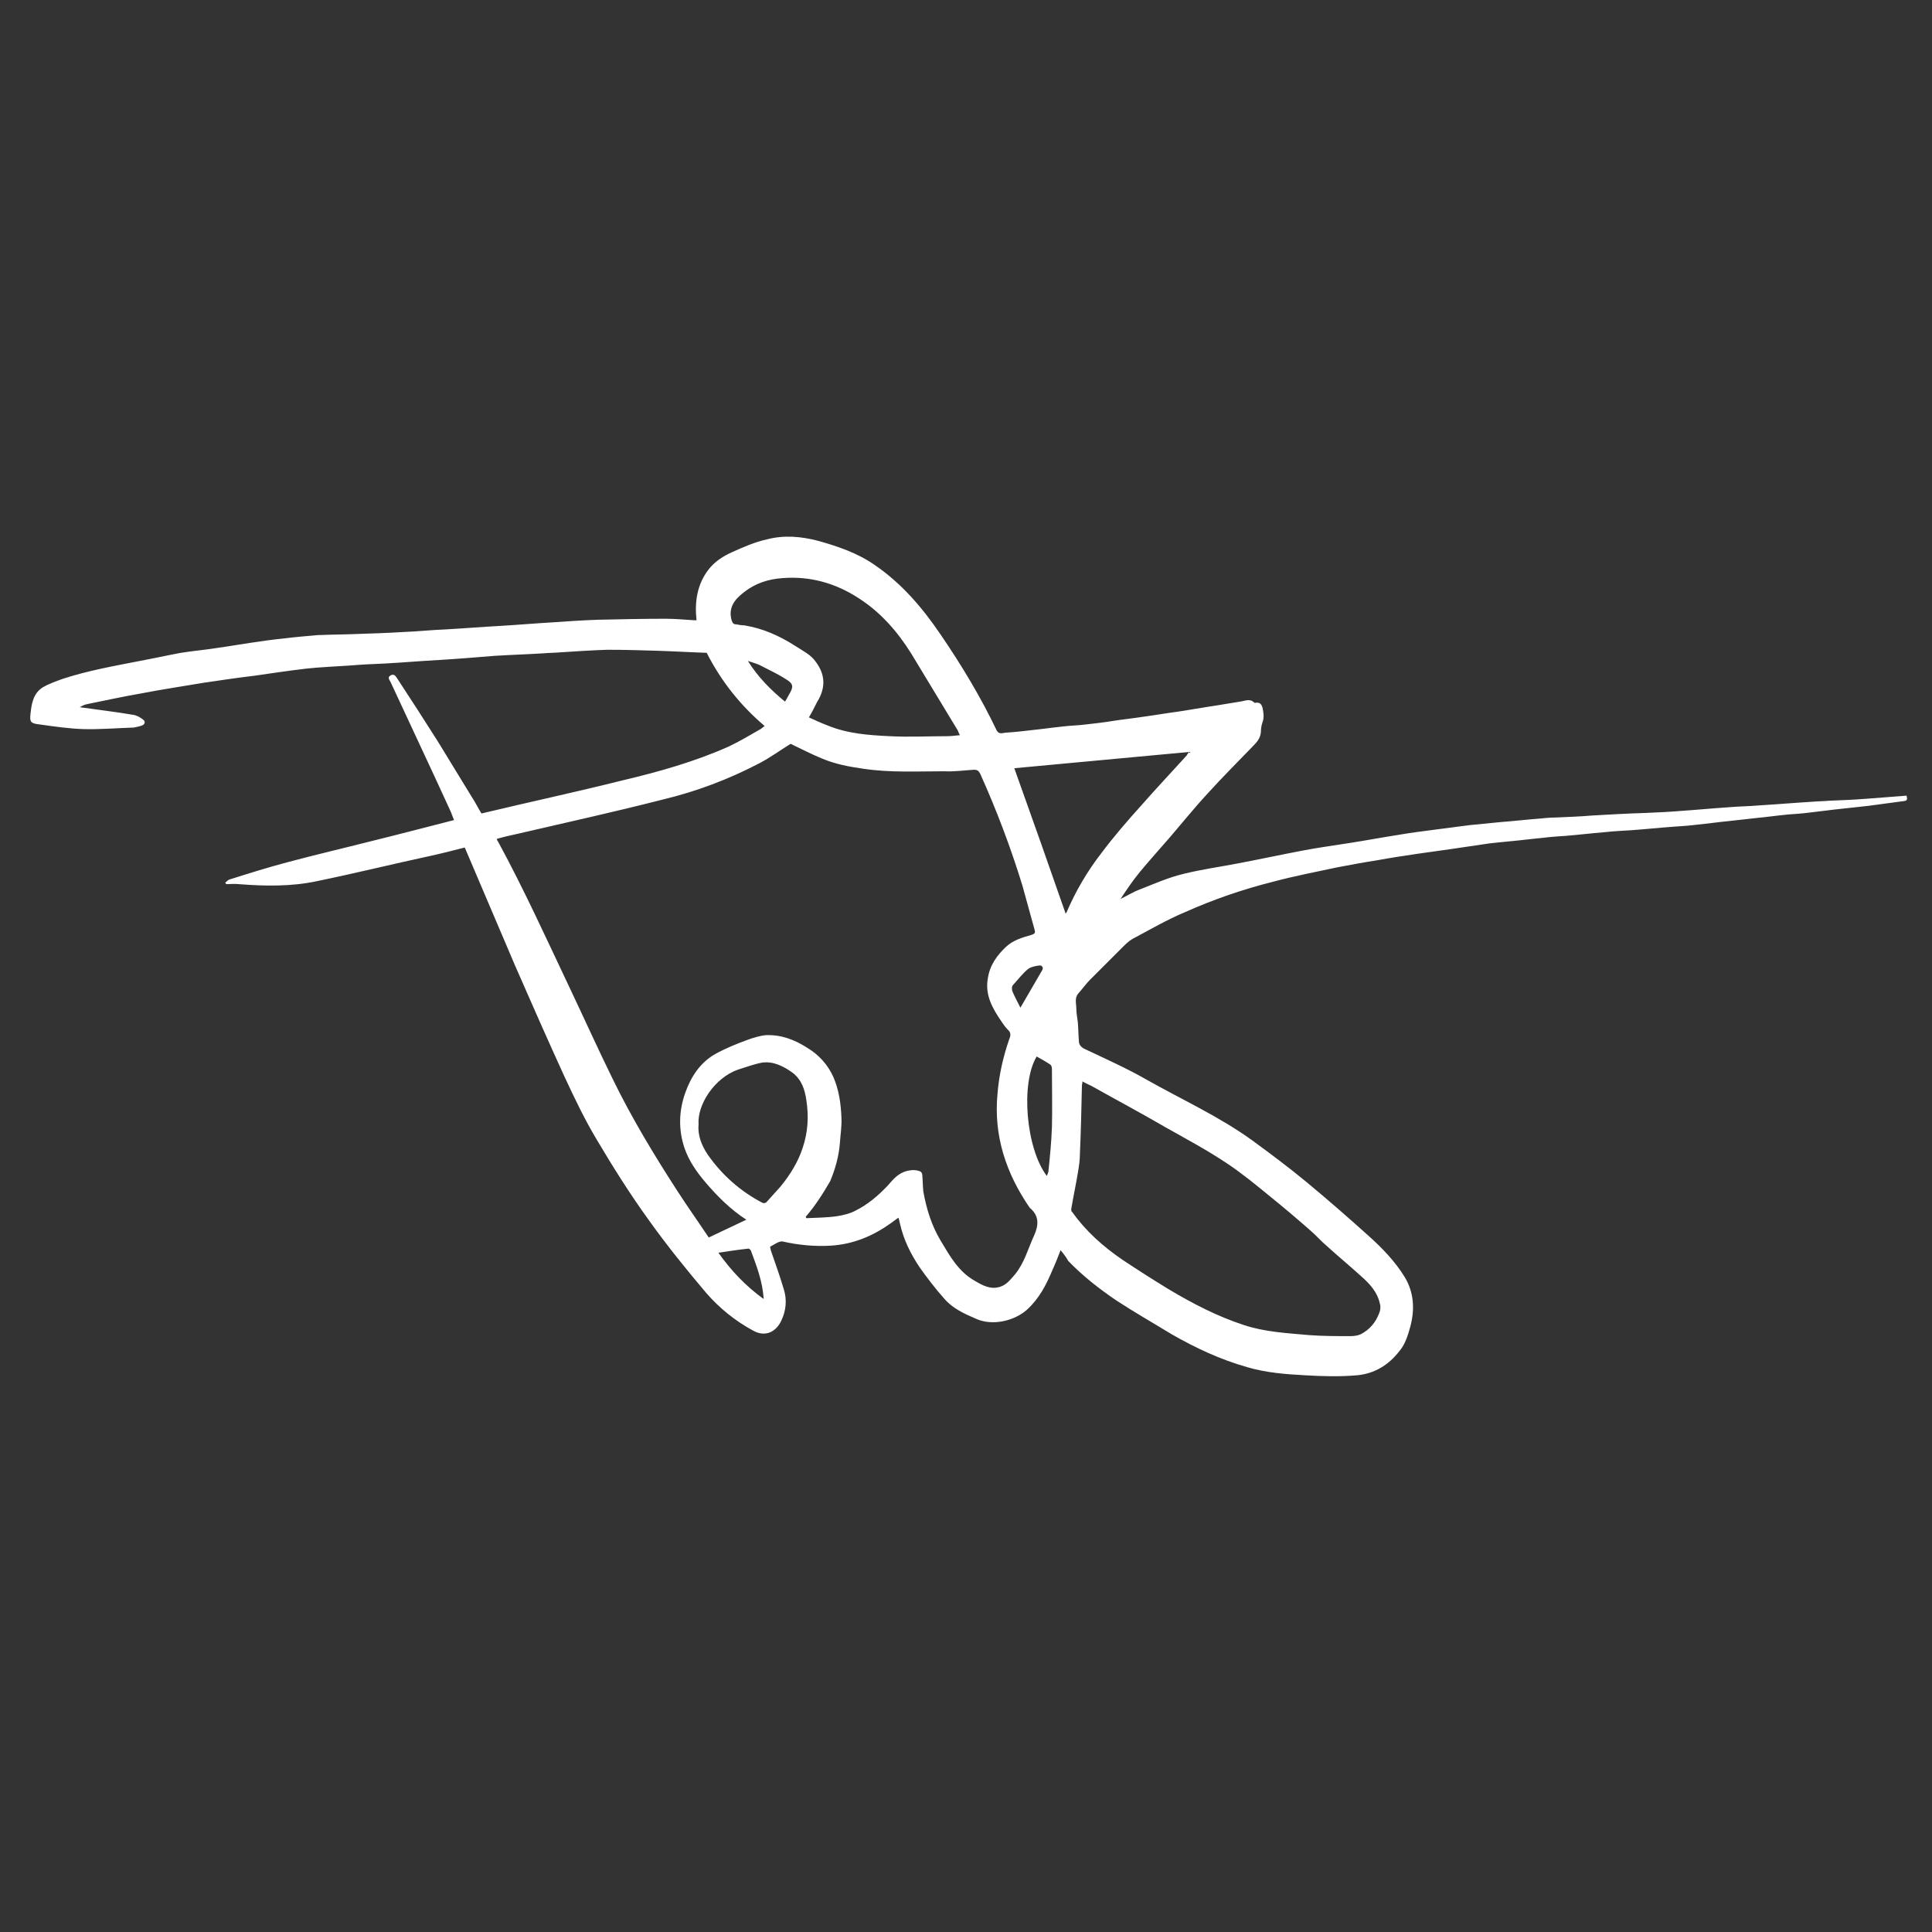 <svg xmlns="http://www.w3.org/2000/svg" xmlns:xlink="http://www.w3.org/1999/xlink" id="Layer_1" x="0px" y="0px" viewBox="0 0 38 38" style="enable-background:new 0 0 38 38;" xml:space="preserve"><rect x="0" y="0" width="38" height="38" fill="#333333" stroke="none"/><path style="fill:#FFFFFF;" d="M20.07,19.82c0.15-0.26,0.29-0.5,0.43-0.74c0.03-0.05-0.01-0.1-0.06-0.09 c-0.08,0.01-0.17,0.03-0.22,0.07c-0.11,0.09-0.2,0.21-0.3,0.32c-0.02,0.02-0.02,0.08-0.01,0.11C19.95,19.59,20.01,19.7,20.07,19.82  M15.44,13.8c0.03-0.05,0.06-0.1,0.08-0.14c0.09-0.15,0.09-0.21-0.06-0.3c-0.17-0.11-0.35-0.19-0.52-0.28 c-0.07-0.03-0.14-0.05-0.23-0.08C14.91,13.32,15.16,13.57,15.44,13.8 M14.13,24.64c0.25,0.35,0.53,0.65,0.89,0.91 c-0.02-0.35-0.14-0.65-0.25-0.95c-0.01-0.02-0.04-0.05-0.06-0.04C14.52,24.58,14.33,24.61,14.13,24.64 M20.59,23.13 c0.01-0.03,0.02-0.05,0.03-0.08c0.03-0.29,0.06-0.59,0.07-0.88c0.01-0.38,0-0.76,0-1.15c0-0.03-0.01-0.06-0.03-0.08 c-0.09-0.06-0.18-0.11-0.27-0.16C20.07,21.31,20.18,22.59,20.59,23.13 M13.74,22.12c-0.02,0.21,0.06,0.41,0.18,0.59 c0.28,0.4,0.64,0.72,1.08,0.95c0.02,0.01,0.07,0,0.08-0.02c0.09-0.1,0.18-0.2,0.27-0.3c0.19-0.23,0.35-0.49,0.44-0.77 c0.1-0.3,0.12-0.61,0.07-0.93c-0.03-0.21-0.09-0.4-0.27-0.54c-0.18-0.13-0.38-0.23-0.6-0.2c-0.16,0.03-0.32,0.09-0.48,0.14 C14.06,21.2,13.71,21.72,13.74,22.12 M23.39,14.79c-1.15,0.11-2.29,0.21-3.44,0.32c0.34,0.95,0.68,1.91,1.01,2.86 c0.01-0.01,0.01-0.02,0.02-0.03c0.18-0.42,0.41-0.81,0.69-1.17c0.24-0.32,0.5-0.62,0.77-0.92c0.29-0.33,0.6-0.66,0.9-0.99 C23.35,14.84,23.37,14.81,23.39,14.79 M15.91,14.11c0.13,0.06,0.24,0.11,0.37,0.16c0.39,0.16,0.8,0.19,1.22,0.21 c0.37,0.02,0.75,0,1.12,0c0.08,0,0.16-0.01,0.26-0.02c-0.02-0.04-0.03-0.06-0.04-0.09c-0.31-0.51-0.61-1.01-0.92-1.52 c-0.27-0.43-0.6-0.81-1.04-1.09c-0.45-0.29-0.94-0.43-1.48-0.39c-0.29,0.02-0.54,0.1-0.77,0.28c-0.18,0.14-0.31,0.3-0.24,0.55 c0.02,0.06,0.04,0.08,0.09,0.08c0.05,0.01,0.11,0.02,0.16,0.02c0.37,0.06,0.7,0.21,1.01,0.41c0.14,0.09,0.3,0.17,0.39,0.3 c0.19,0.25,0.21,0.51,0.03,0.8C16.02,13.91,15.97,14.01,15.91,14.11 M21.29,21.27c0,0.04-0.01,0.06-0.01,0.09 c-0.01,0.45-0.02,0.9-0.04,1.35c0,0.12-0.02,0.24-0.04,0.36c-0.04,0.24-0.09,0.47-0.13,0.71c0,0.02,0,0.05,0.02,0.06 c0.27,0.38,0.61,0.68,0.99,0.94c0.3,0.2,0.6,0.39,0.91,0.58c0.47,0.28,0.95,0.53,1.47,0.7c0.42,0.14,0.85,0.16,1.29,0.2 c0.27,0.02,0.54,0.02,0.81,0.02c0.07,0,0.15-0.01,0.21-0.04c0.17-0.09,0.29-0.23,0.36-0.42c0.02-0.05,0.03-0.12,0.01-0.18 c-0.05-0.23-0.2-0.39-0.37-0.54c-0.22-0.2-0.45-0.39-0.67-0.59c-0.12-0.1-0.22-0.22-0.34-0.32c-0.25-0.22-0.51-0.44-0.77-0.65 c-0.28-0.23-0.56-0.46-0.86-0.66c-0.39-0.26-0.8-0.48-1.21-0.71c-0.48-0.28-0.97-0.54-1.45-0.81 C21.43,21.34,21.36,21.31,21.29,21.27 M15.85,23.93c0,0.01,0,0.02,0.01,0.03c0.2-0.01,0.41-0.01,0.61-0.04 c0.12-0.02,0.25-0.05,0.36-0.11c0.24-0.12,0.44-0.29,0.63-0.49c0.09-0.1,0.17-0.21,0.32-0.27c0.11-0.04,0.22-0.05,0.32-0.01 c0.02,0.01,0.04,0.04,0.04,0.07c0.01,0.11,0.01,0.22,0.02,0.32c0.06,0.34,0.16,0.67,0.34,0.97c0.18,0.3,0.35,0.61,0.67,0.79 c0.15,0.09,0.31,0.18,0.5,0.12c0.13-0.04,0.21-0.15,0.29-0.24c0.19-0.23,0.26-0.51,0.38-0.77c0.09-0.2,0.1-0.38-0.07-0.53 l-0.02-0.02c-0.46-0.67-0.71-1.41-0.63-2.24c0.03-0.37,0.11-0.72,0.23-1.07c0.03-0.07,0.04-0.13-0.03-0.19 c-0.05-0.05-0.09-0.11-0.13-0.17c-0.17-0.25-0.32-0.51-0.26-0.84c0.04-0.26,0.18-0.45,0.36-0.62c0.14-0.13,0.32-0.18,0.49-0.23 c0.06-0.02,0.09-0.03,0.07-0.1c-0.08-0.29-0.16-0.58-0.24-0.87c-0.23-0.75-0.51-1.49-0.83-2.2c-0.03-0.06-0.06-0.08-0.12-0.08 c-0.19,0.01-0.38,0.04-0.58,0.03c-0.53,0-1.07,0.03-1.6-0.05c-0.28-0.04-0.55-0.09-0.81-0.2c-0.22-0.09-0.43-0.2-0.62-0.29 c-0.21,0.13-0.4,0.27-0.61,0.38c-0.61,0.32-1.25,0.56-1.92,0.72c-0.94,0.24-1.89,0.45-2.84,0.67c-0.14,0.03-0.27,0.06-0.41,0.1 c0.01,0.03,0.02,0.05,0.03,0.06c0.51,0.94,0.95,1.91,1.41,2.88c0.28,0.59,0.55,1.19,0.84,1.78c0.37,0.76,0.81,1.49,1.27,2.2 c0.2,0.31,0.42,0.62,0.62,0.92c0.25-0.12,0.49-0.23,0.74-0.35c-0.31-0.2-0.57-0.46-0.8-0.73c-0.17-0.2-0.32-0.41-0.41-0.66 c-0.13-0.37-0.12-0.75,0.01-1.11c0.11-0.31,0.29-0.59,0.59-0.76c0.2-0.11,0.42-0.2,0.64-0.28c0.11-0.04,0.24-0.08,0.36-0.09 c0.3-0.01,0.56,0.09,0.81,0.25c0.23,0.14,0.4,0.33,0.51,0.57c0.11,0.25,0.15,0.53,0.16,0.8c0.01,0.17-0.02,0.33-0.03,0.5 c-0.02,0.26-0.09,0.51-0.19,0.75C16.18,23.49,16.03,23.72,15.85,23.93 M20.86,24.59c-0.05,0.13-0.1,0.26-0.16,0.39 c-0.12,0.29-0.26,0.56-0.5,0.78c-0.26,0.23-0.69,0.32-1,0.18c-0.23-0.1-0.46-0.2-0.63-0.4c-0.17-0.19-0.33-0.4-0.48-0.61 c-0.18-0.27-0.32-0.55-0.39-0.87c-0.01-0.03-0.01-0.06-0.03-0.11c-0.05,0.04-0.1,0.07-0.15,0.11c-0.35,0.25-0.73,0.41-1.17,0.44 c-0.32,0.02-0.64-0.01-0.95-0.08c-0.07-0.02-0.17,0.06-0.25,0.1c-0.01,0,0.01,0.05,0.01,0.07c0.09,0.26,0.18,0.51,0.26,0.78 c0.06,0.2,0.04,0.41-0.05,0.6c-0.1,0.22-0.31,0.34-0.56,0.2c-0.35-0.19-0.66-0.44-0.92-0.74c-0.39-0.46-0.77-0.93-1.12-1.42 c-0.37-0.51-0.71-1.05-1.03-1.59c-0.24-0.4-0.44-0.82-0.64-1.25c-0.33-0.72-0.65-1.45-0.97-2.18c-0.33-0.77-0.65-1.53-0.98-2.3 c0-0.01-0.01-0.01-0.01-0.02c-0.23,0.06-0.47,0.12-0.7,0.17C7.7,17,6.97,17.18,6.24,17.33c-0.51,0.11-1.03,0.1-1.54,0.06 c-0.08-0.01-0.17,0-0.25,0c-0.01-0.01-0.01-0.02-0.02-0.03c0.03-0.02,0.05-0.05,0.08-0.06c0.38-0.12,0.76-0.24,1.14-0.34 c0.56-0.15,1.12-0.28,1.67-0.42c0.53-0.13,1.06-0.27,1.61-0.41c-0.03-0.07-0.05-0.14-0.08-0.2c-0.21-0.46-0.42-0.91-0.63-1.36 c-0.18-0.39-0.36-0.77-0.54-1.16c-0.02-0.04-0.07-0.09,0.01-0.13c0.07-0.03,0.09,0.02,0.12,0.06c0.27,0.41,0.54,0.83,0.8,1.24 c0.22,0.36,0.44,0.72,0.66,1.08C9.35,15.78,9.4,15.89,9.47,16c0.92-0.22,1.85-0.42,2.77-0.65c0.72-0.17,1.43-0.37,2.1-0.67 c0.21-0.1,0.41-0.22,0.62-0.34c0.03-0.02,0.05-0.04,0.08-0.06c-0.47-0.4-0.85-0.87-1.14-1.44c-0.31-0.01-0.64-0.03-0.96-0.04 c-0.33-0.01-0.66-0.02-0.99-0.02c-0.31,0.01-0.61,0.03-0.92,0.05c-0.11,0.01-0.23,0.01-0.34,0.02c-0.32,0.02-0.65,0.03-0.97,0.05 C9.35,12.93,9,12.96,8.65,12.98c-0.36,0.02-0.71,0.05-1.07,0.07c-0.23,0.01-0.47,0.02-0.7,0.04c-0.28,0.02-0.57,0.03-0.85,0.06 c-0.34,0.04-0.68,0.09-1.02,0.14C4.67,13.33,4.34,13.38,4,13.43c-0.41,0.07-0.82,0.13-1.23,0.21c-0.35,0.06-0.71,0.14-1.06,0.21 c-0.05,0.01-0.09,0.03-0.14,0.06c0.35,0.05,0.7,0.09,1.05,0.15c0.07,0.01,0.14,0.05,0.19,0.09c0.06,0.04,0.04,0.1-0.02,0.12 c-0.05,0.02-0.11,0.03-0.16,0.04c-0.33,0.01-0.67,0.04-1,0.03c-0.28-0.01-0.56-0.05-0.84-0.09c-0.18-0.02-0.21-0.04-0.19-0.21 c0.02-0.19,0.05-0.4,0.24-0.52c0.12-0.07,0.26-0.12,0.4-0.17c0.49-0.16,1-0.25,1.51-0.35c0.27-0.05,0.54-0.11,0.81-0.16 c0.25-0.04,0.5-0.06,0.74-0.1c0.22-0.03,0.44-0.07,0.65-0.1c0.2-0.03,0.41-0.06,0.61-0.08c0.24-0.03,0.48-0.05,0.71-0.07 c0.01,0,0.02,0,0.04,0c0.23-0.01,0.47-0.01,0.7-0.02c0.31-0.01,0.62-0.02,0.94-0.04c0.27-0.01,0.54-0.04,0.81-0.05 c0.36-0.02,0.72-0.05,1.09-0.07c0.34-0.02,0.69-0.05,1.03-0.07c0.29-0.02,0.58-0.04,0.87-0.05c0.45-0.01,0.9-0.02,1.35-0.02 c0.19,0,0.37,0.02,0.56,0.03c0.01,0,0.03,0,0.04,0c-0.04-0.36,0.01-0.7,0.23-0.99c0.12-0.16,0.29-0.27,0.47-0.35 c0.22-0.1,0.45-0.2,0.68-0.25c0.34-0.09,0.68-0.06,1.02,0.03c0.39,0.11,0.77,0.24,1.1,0.47c0.53,0.36,0.94,0.84,1.3,1.37 c0.41,0.6,0.79,1.23,1.1,1.88c0.05,0.1,0.13,0.05,0.19,0.05c0.17-0.01,0.34-0.03,0.51-0.05c0.2-0.02,0.4-0.05,0.6-0.07 c0.15-0.02,0.3-0.02,0.45-0.04c0.18-0.02,0.36-0.04,0.54-0.07c0.19-0.03,0.39-0.05,0.58-0.08c0.23-0.03,0.45-0.07,0.68-0.1 c0.21-0.03,0.42-0.07,0.62-0.1c0.21-0.03,0.42-0.07,0.62-0.1c0.09-0.01,0.19-0.07,0.28,0.02c0.01,0.01,0.03,0,0.05,0 c0.06,0,0.09,0.03,0.11,0.09c0.02,0.1,0.04,0.2,0,0.3c-0.02,0.06-0.03,0.13-0.03,0.19c-0.01,0.12-0.08,0.2-0.16,0.28 c-0.3,0.31-0.6,0.61-0.89,0.93c-0.26,0.28-0.5,0.58-0.75,0.87c-0.19,0.22-0.39,0.44-0.58,0.67c-0.14,0.17-0.26,0.35-0.38,0.53 c0.13-0.06,0.25-0.14,0.39-0.19c0.28-0.11,0.55-0.23,0.84-0.3c0.36-0.09,0.73-0.14,1.09-0.21c0.42-0.08,0.84-0.17,1.26-0.25 c0.31-0.06,0.62-0.1,0.93-0.15c0.32-0.05,0.64-0.11,0.96-0.16c0.23-0.04,0.47-0.07,0.7-0.1c0.23-0.03,0.46-0.06,0.69-0.09 c0.2-0.02,0.41-0.04,0.61-0.06c0.26-0.02,0.52-0.05,0.78-0.07c0.1-0.01,0.2-0.02,0.3-0.02c0.24-0.01,0.49-0.02,0.73-0.04 c0.35-0.02,0.7-0.04,1.04-0.05c0.23-0.01,0.47-0.02,0.7-0.04c0.3-0.02,0.61-0.05,0.91-0.07c0.22-0.02,0.43-0.02,0.65-0.04 c0.34-0.02,0.68-0.05,1.02-0.07c0.11-0.01,0.22-0.01,0.33-0.02c0.25-0.01,0.5-0.02,0.75-0.04c0.26-0.02,0.52-0.04,0.78-0.06 c0.02,0.09,0.01,0.1-0.08,0.11c-0.22,0.03-0.45,0.06-0.67,0.09c-0.18,0.02-0.37,0.04-0.55,0.06c-0.2,0.02-0.4,0.05-0.59,0.07 c-0.15,0.02-0.29,0.03-0.44,0.04c-0.21,0.02-0.42,0.05-0.63,0.07c-0.18,0.02-0.36,0.04-0.54,0.06c-0.21,0.02-0.41,0.05-0.62,0.07 c-0.15,0.02-0.31,0.03-0.46,0.04c-0.28,0.02-0.56,0.05-0.84,0.07c-0.18,0.01-0.36,0.02-0.54,0.04c-0.25,0.02-0.49,0.05-0.74,0.07 c-0.15,0.01-0.31,0.02-0.46,0.04c-0.22,0.02-0.44,0.05-0.67,0.07c-0.17,0.02-0.35,0.03-0.52,0.06c-0.2,0.03-0.41,0.06-0.61,0.09 c-0.21,0.03-0.43,0.06-0.64,0.09c-0.27,0.04-0.54,0.08-0.81,0.13c-0.26,0.04-0.53,0.09-0.79,0.14c-0.42,0.09-0.84,0.17-1.25,0.28 c-0.6,0.15-1.18,0.35-1.74,0.6c-0.36,0.15-0.7,0.35-1.04,0.53c-0.07,0.04-0.14,0.11-0.2,0.17c-0.21,0.21-0.42,0.42-0.63,0.63 c-0.08,0.08-0.15,0.18-0.23,0.27c-0.08,0.09-0.04,0.2-0.04,0.3c0,0.09,0.02,0.18,0.03,0.27c0.01,0.12,0.01,0.24,0.02,0.36 c0,0.07,0.03,0.11,0.09,0.15c0.42,0.2,0.85,0.39,1.25,0.62c0.69,0.39,1.42,0.72,2.07,1.19c0.37,0.27,0.73,0.54,1.08,0.83 c0.41,0.34,0.8,0.68,1.2,1.04c0.27,0.24,0.53,0.51,0.72,0.82c0.18,0.3,0.2,0.63,0.11,0.97c-0.05,0.18-0.1,0.35-0.22,0.49 c-0.21,0.27-0.49,0.44-0.83,0.47c-0.34,0.03-0.68,0.02-1.02,0c-0.38-0.02-0.77-0.05-1.14-0.16c-0.53-0.15-1.02-0.38-1.49-0.65 c-0.36-0.22-0.73-0.43-1.08-0.66c-0.34-0.23-0.66-0.48-0.95-0.78C20.98,24.74,20.92,24.66,20.86,24.59"></path></svg>